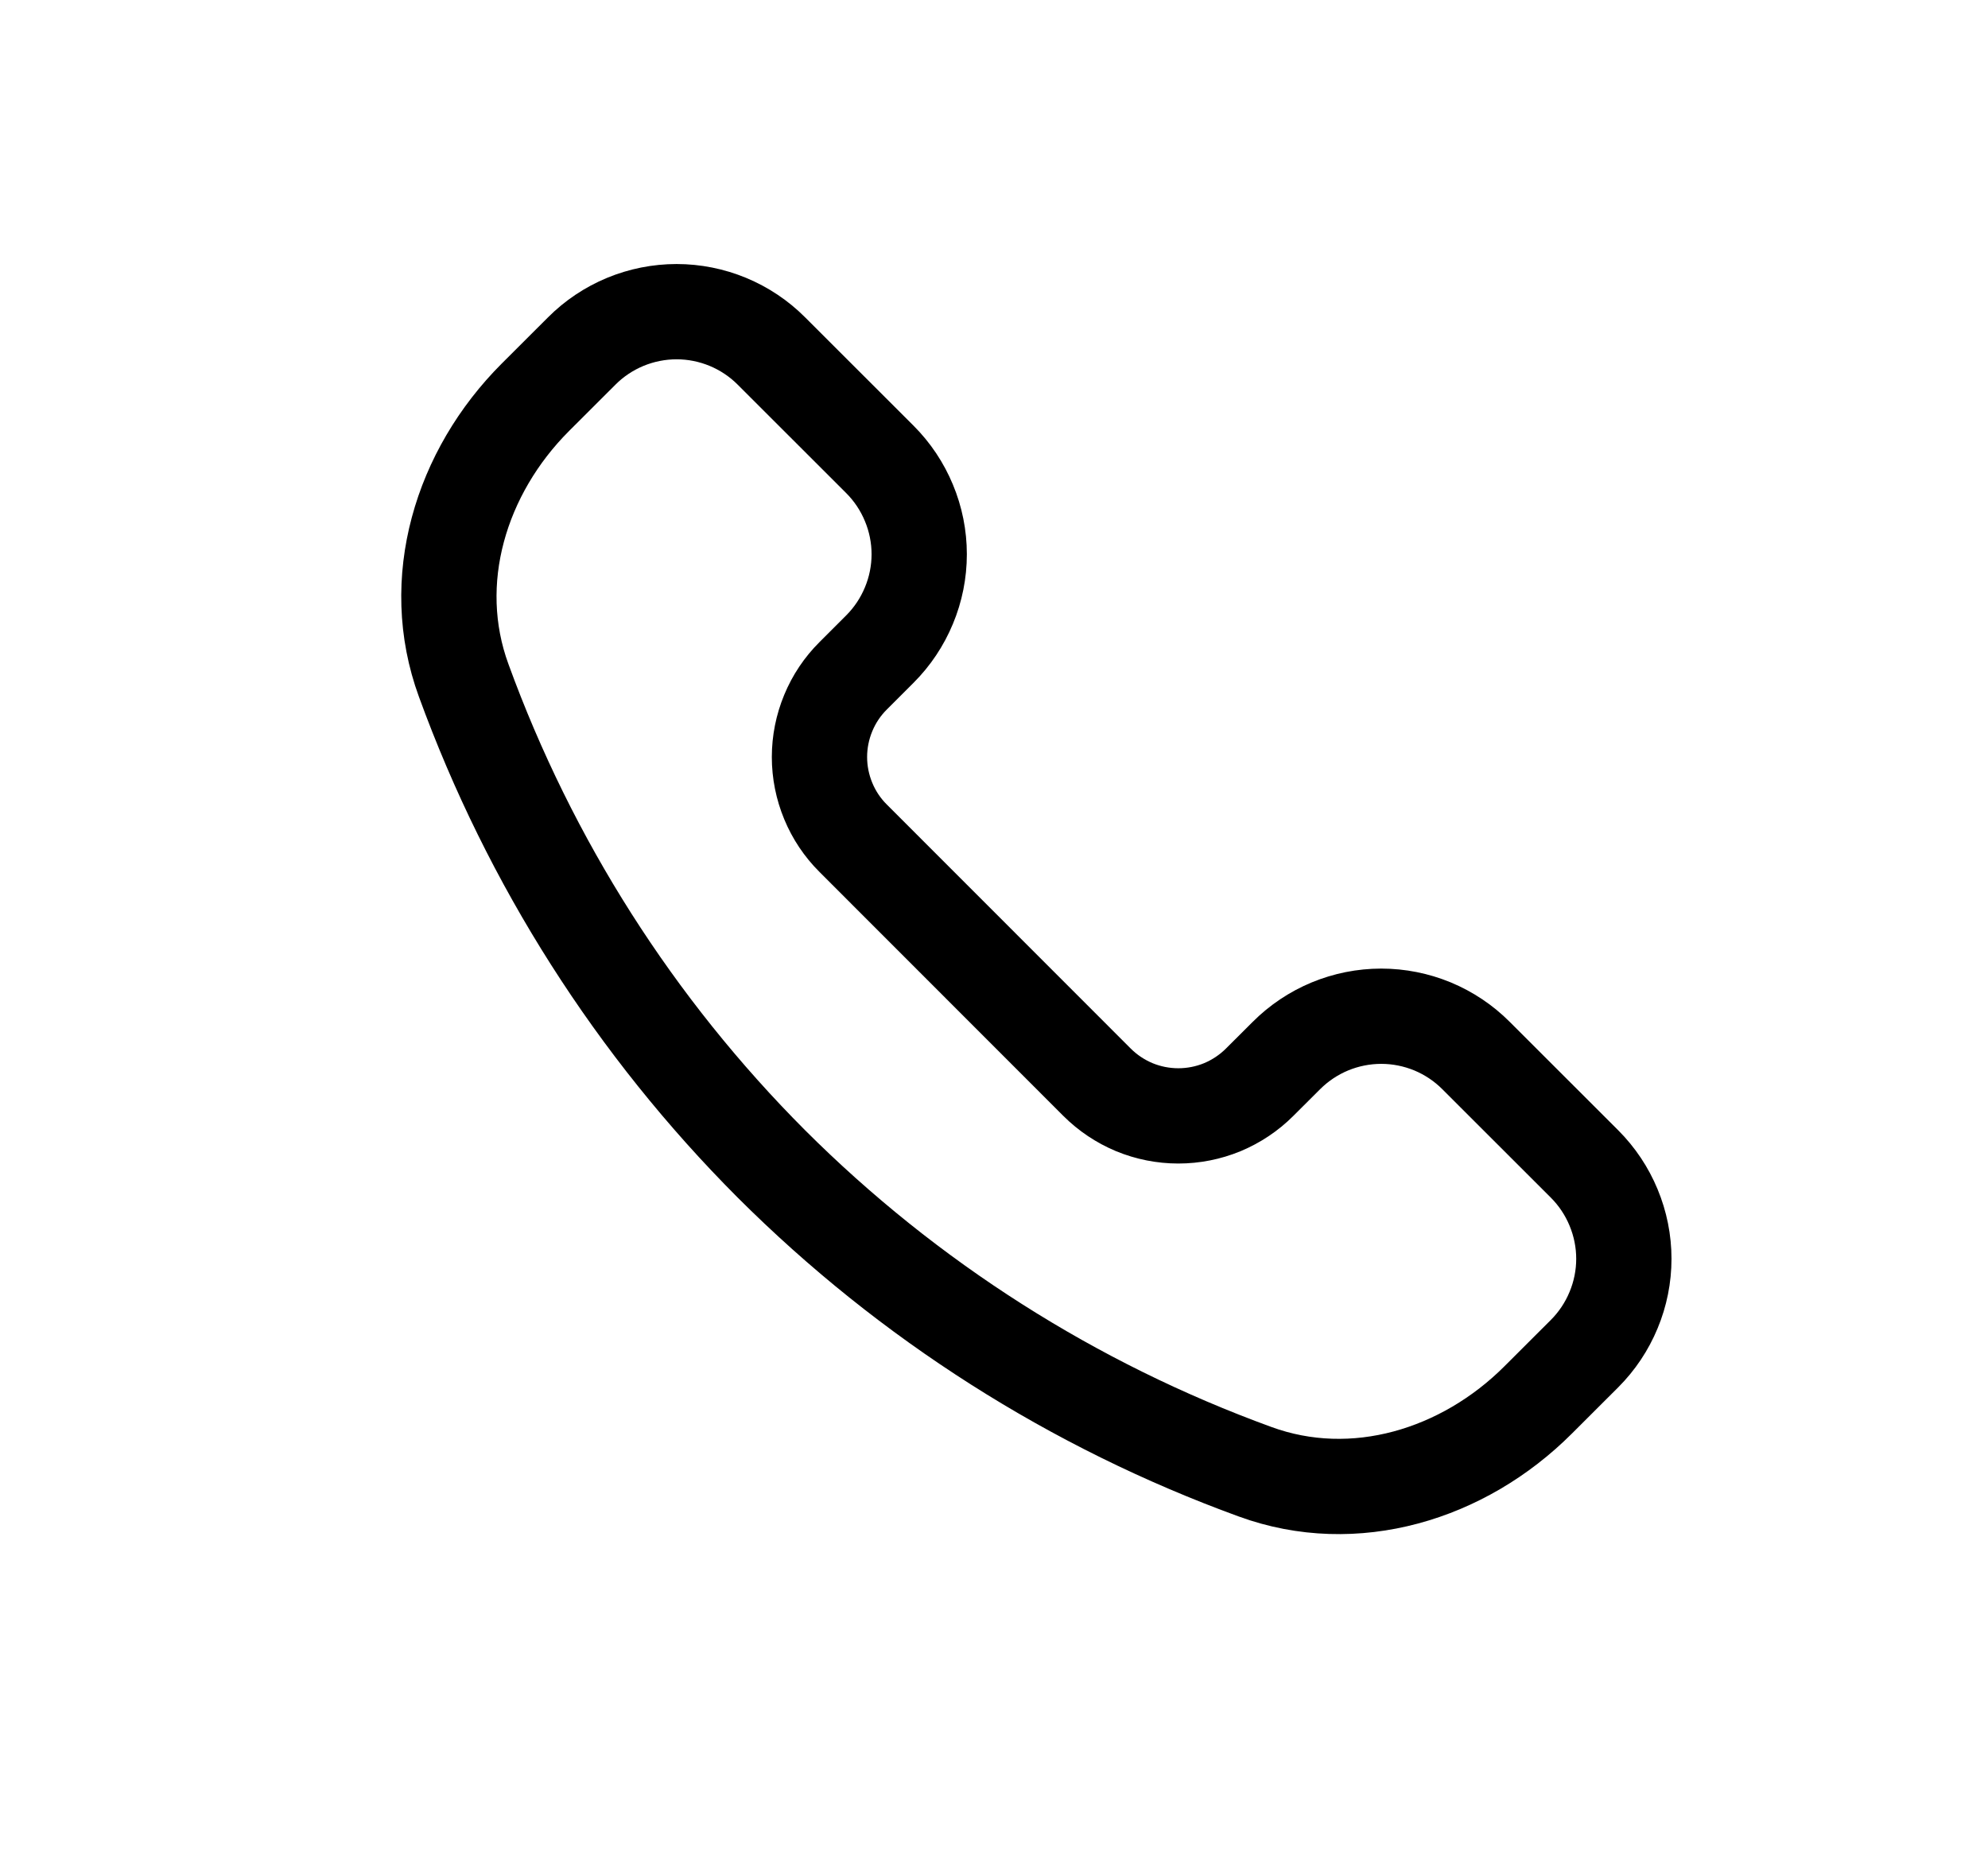 <svg width="29" height="27" viewBox="0 0 29 27" fill="none" xmlns="http://www.w3.org/2000/svg">
<path d="M11.253 16.981C9.261 14.985 7.729 12.578 6.764 9.927C6.233 8.478 6.719 6.887 7.811 5.795L8.486 5.121C8.667 4.939 8.883 4.795 9.121 4.696C9.358 4.598 9.613 4.547 9.87 4.547C10.127 4.547 10.381 4.598 10.618 4.696C10.856 4.795 11.072 4.939 11.253 5.121L12.835 6.702C13.017 6.884 13.161 7.1 13.259 7.337C13.358 7.574 13.409 7.829 13.409 8.086C13.409 8.343 13.358 8.598 13.259 8.835C13.161 9.072 13.017 9.288 12.835 9.47L12.446 9.859C12.29 10.014 12.166 10.199 12.082 10.403C11.998 10.606 11.954 10.824 11.954 11.045C11.954 11.265 11.998 11.483 12.082 11.686C12.166 11.89 12.29 12.075 12.446 12.23L16.003 15.789C16.159 15.945 16.344 16.068 16.547 16.153C16.751 16.237 16.969 16.28 17.189 16.28C17.409 16.28 17.627 16.237 17.831 16.153C18.034 16.068 18.219 15.945 18.375 15.789L18.765 15.4C18.947 15.218 19.162 15.074 19.4 14.975C19.637 14.877 19.892 14.826 20.149 14.826C20.406 14.826 20.66 14.877 20.898 14.975C21.135 15.074 21.351 15.218 21.532 15.4L23.114 16.981C23.296 17.163 23.44 17.379 23.538 17.616C23.637 17.854 23.688 18.108 23.688 18.365C23.688 18.622 23.637 18.877 23.538 19.114C23.44 19.351 23.296 19.567 23.114 19.749L22.439 20.423C21.348 21.515 19.756 22.002 18.307 21.471C15.657 20.506 13.249 18.974 11.253 16.981Z" stroke="black" stroke-width="1.39" stroke-linejoin="round"/>
</svg>
